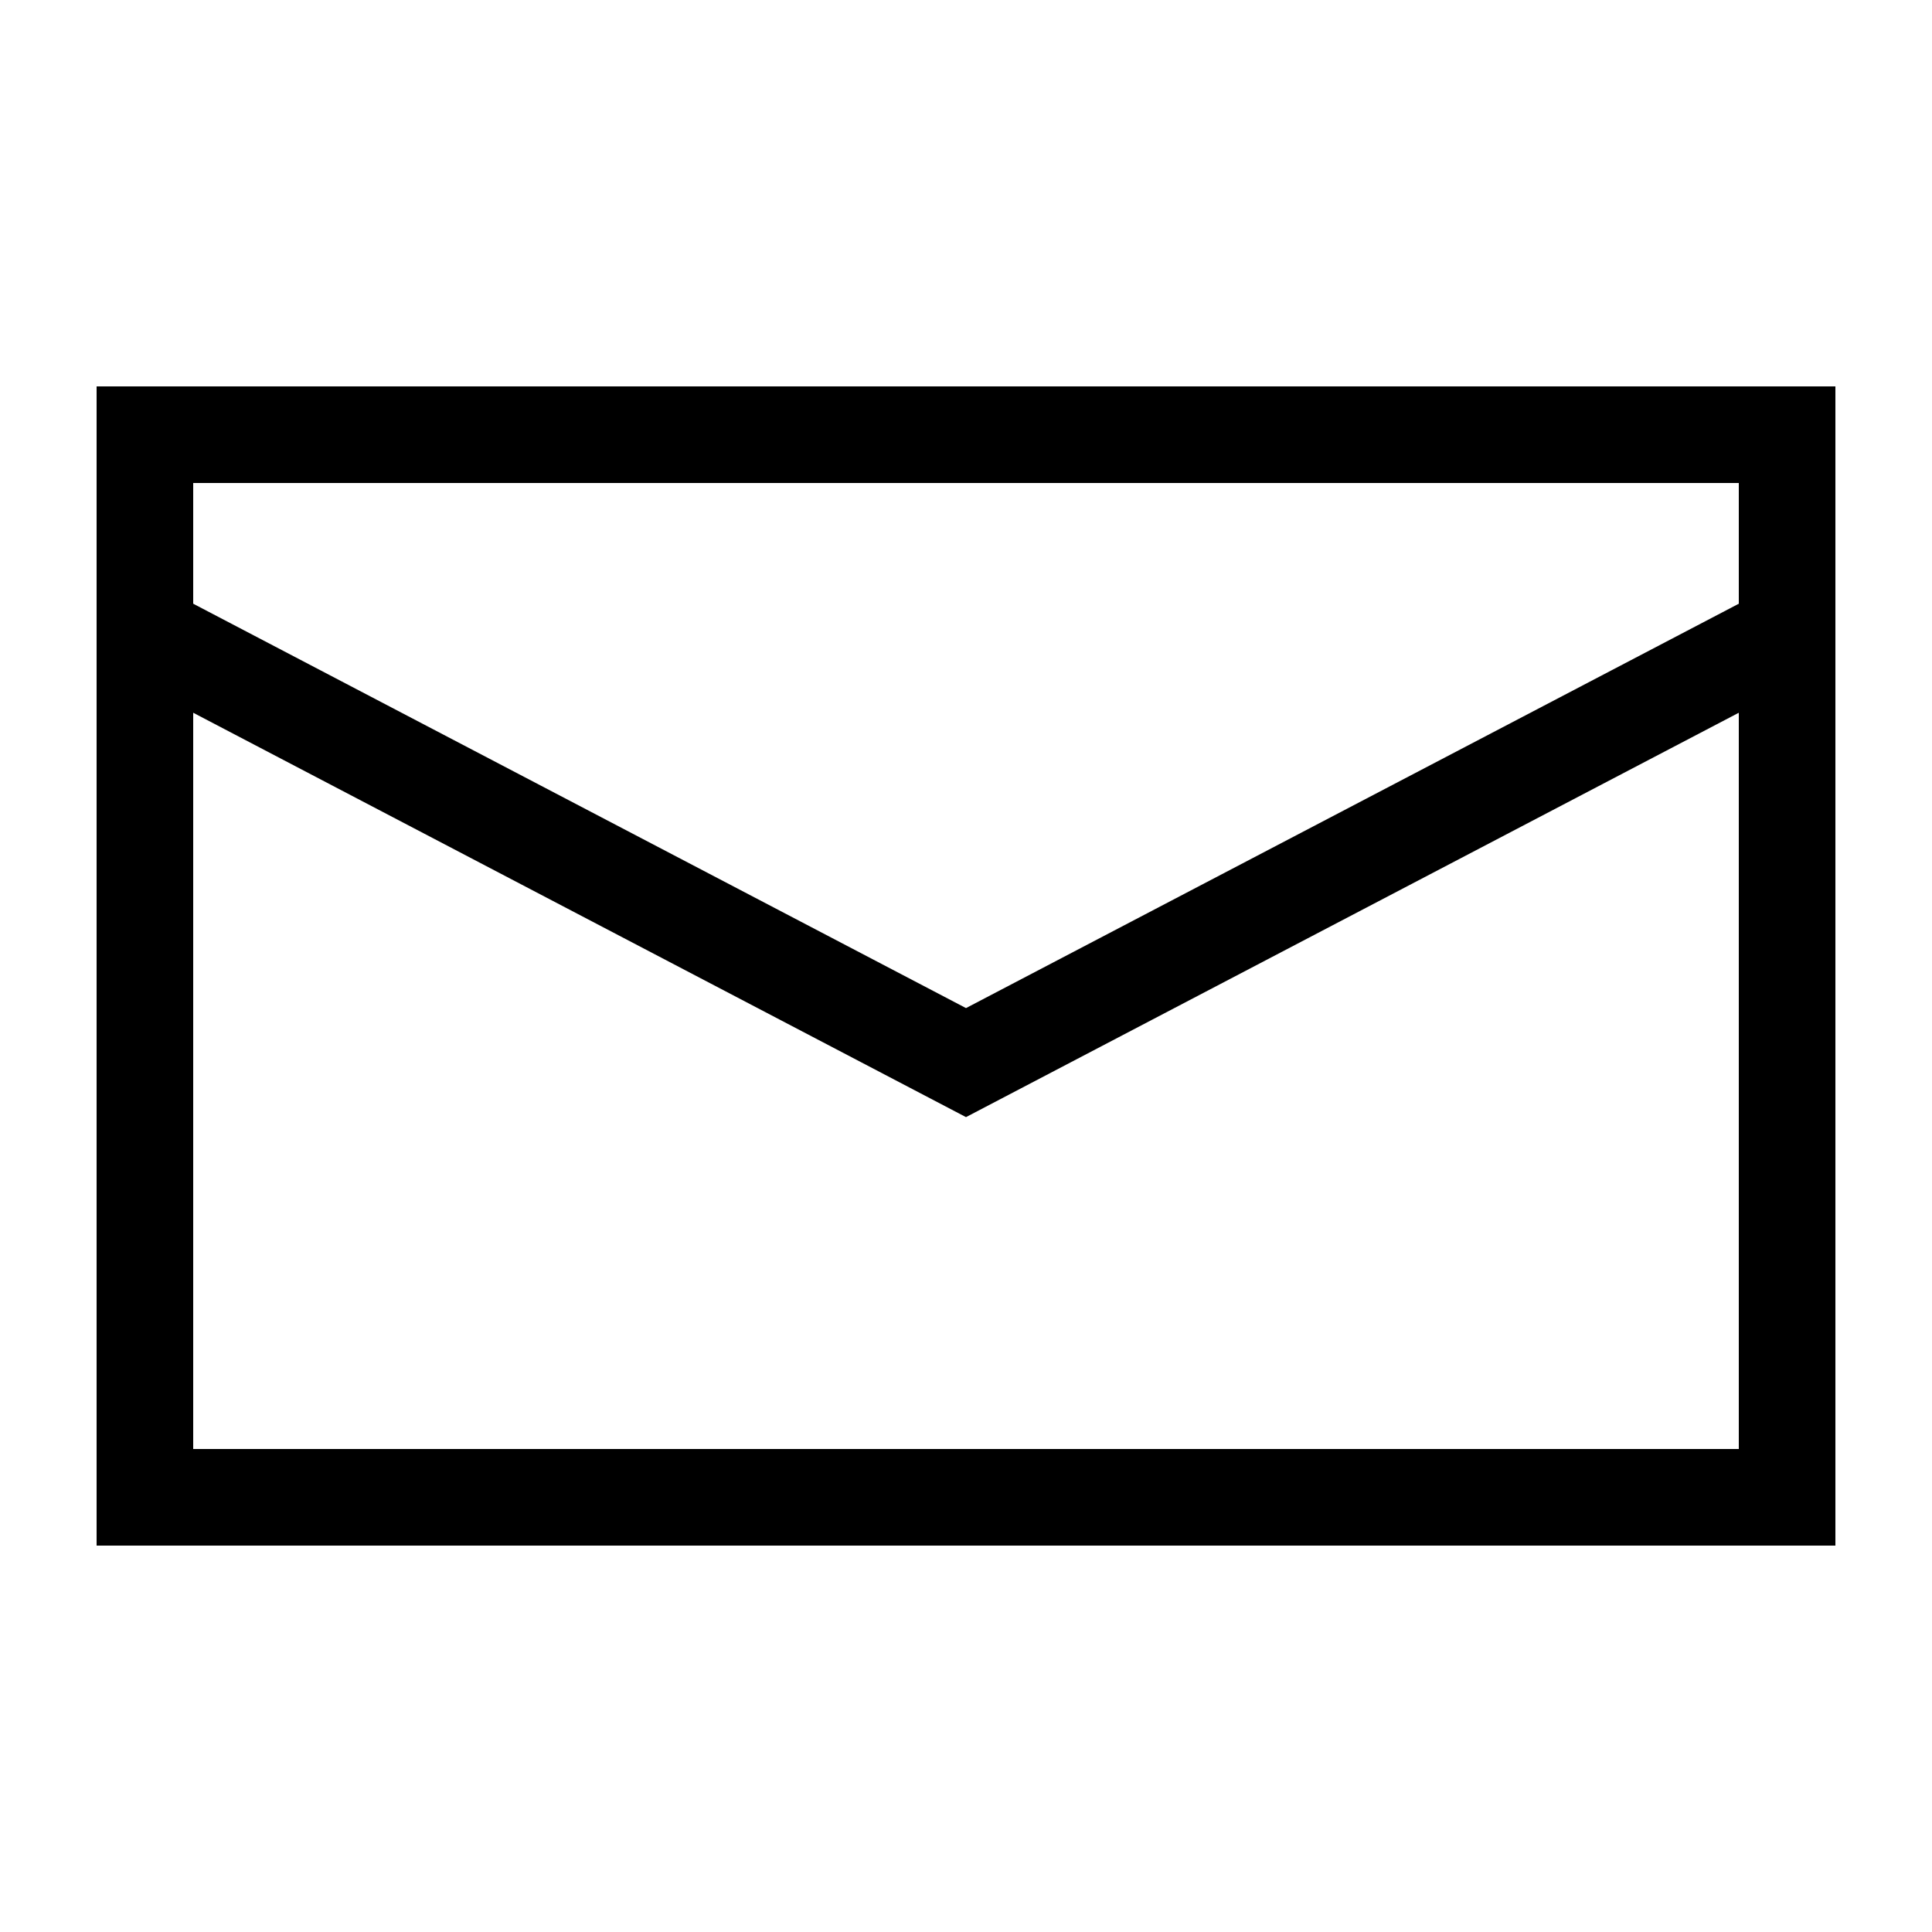 <svg width="20" height="20" viewBox="0 0 20 20" xmlns="http://www.w3.org/2000/svg">
  <polyline fill="none" stroke="#000000" points="1.4,6.5 10,11 18.6,6.5"></polyline>
  <path fill="#000000" d="M 1,4 1,16 19,16 19,4 1,4 Z M 18,15 2,15 2,5 18,5 18,15 Z"></path>
</svg>
